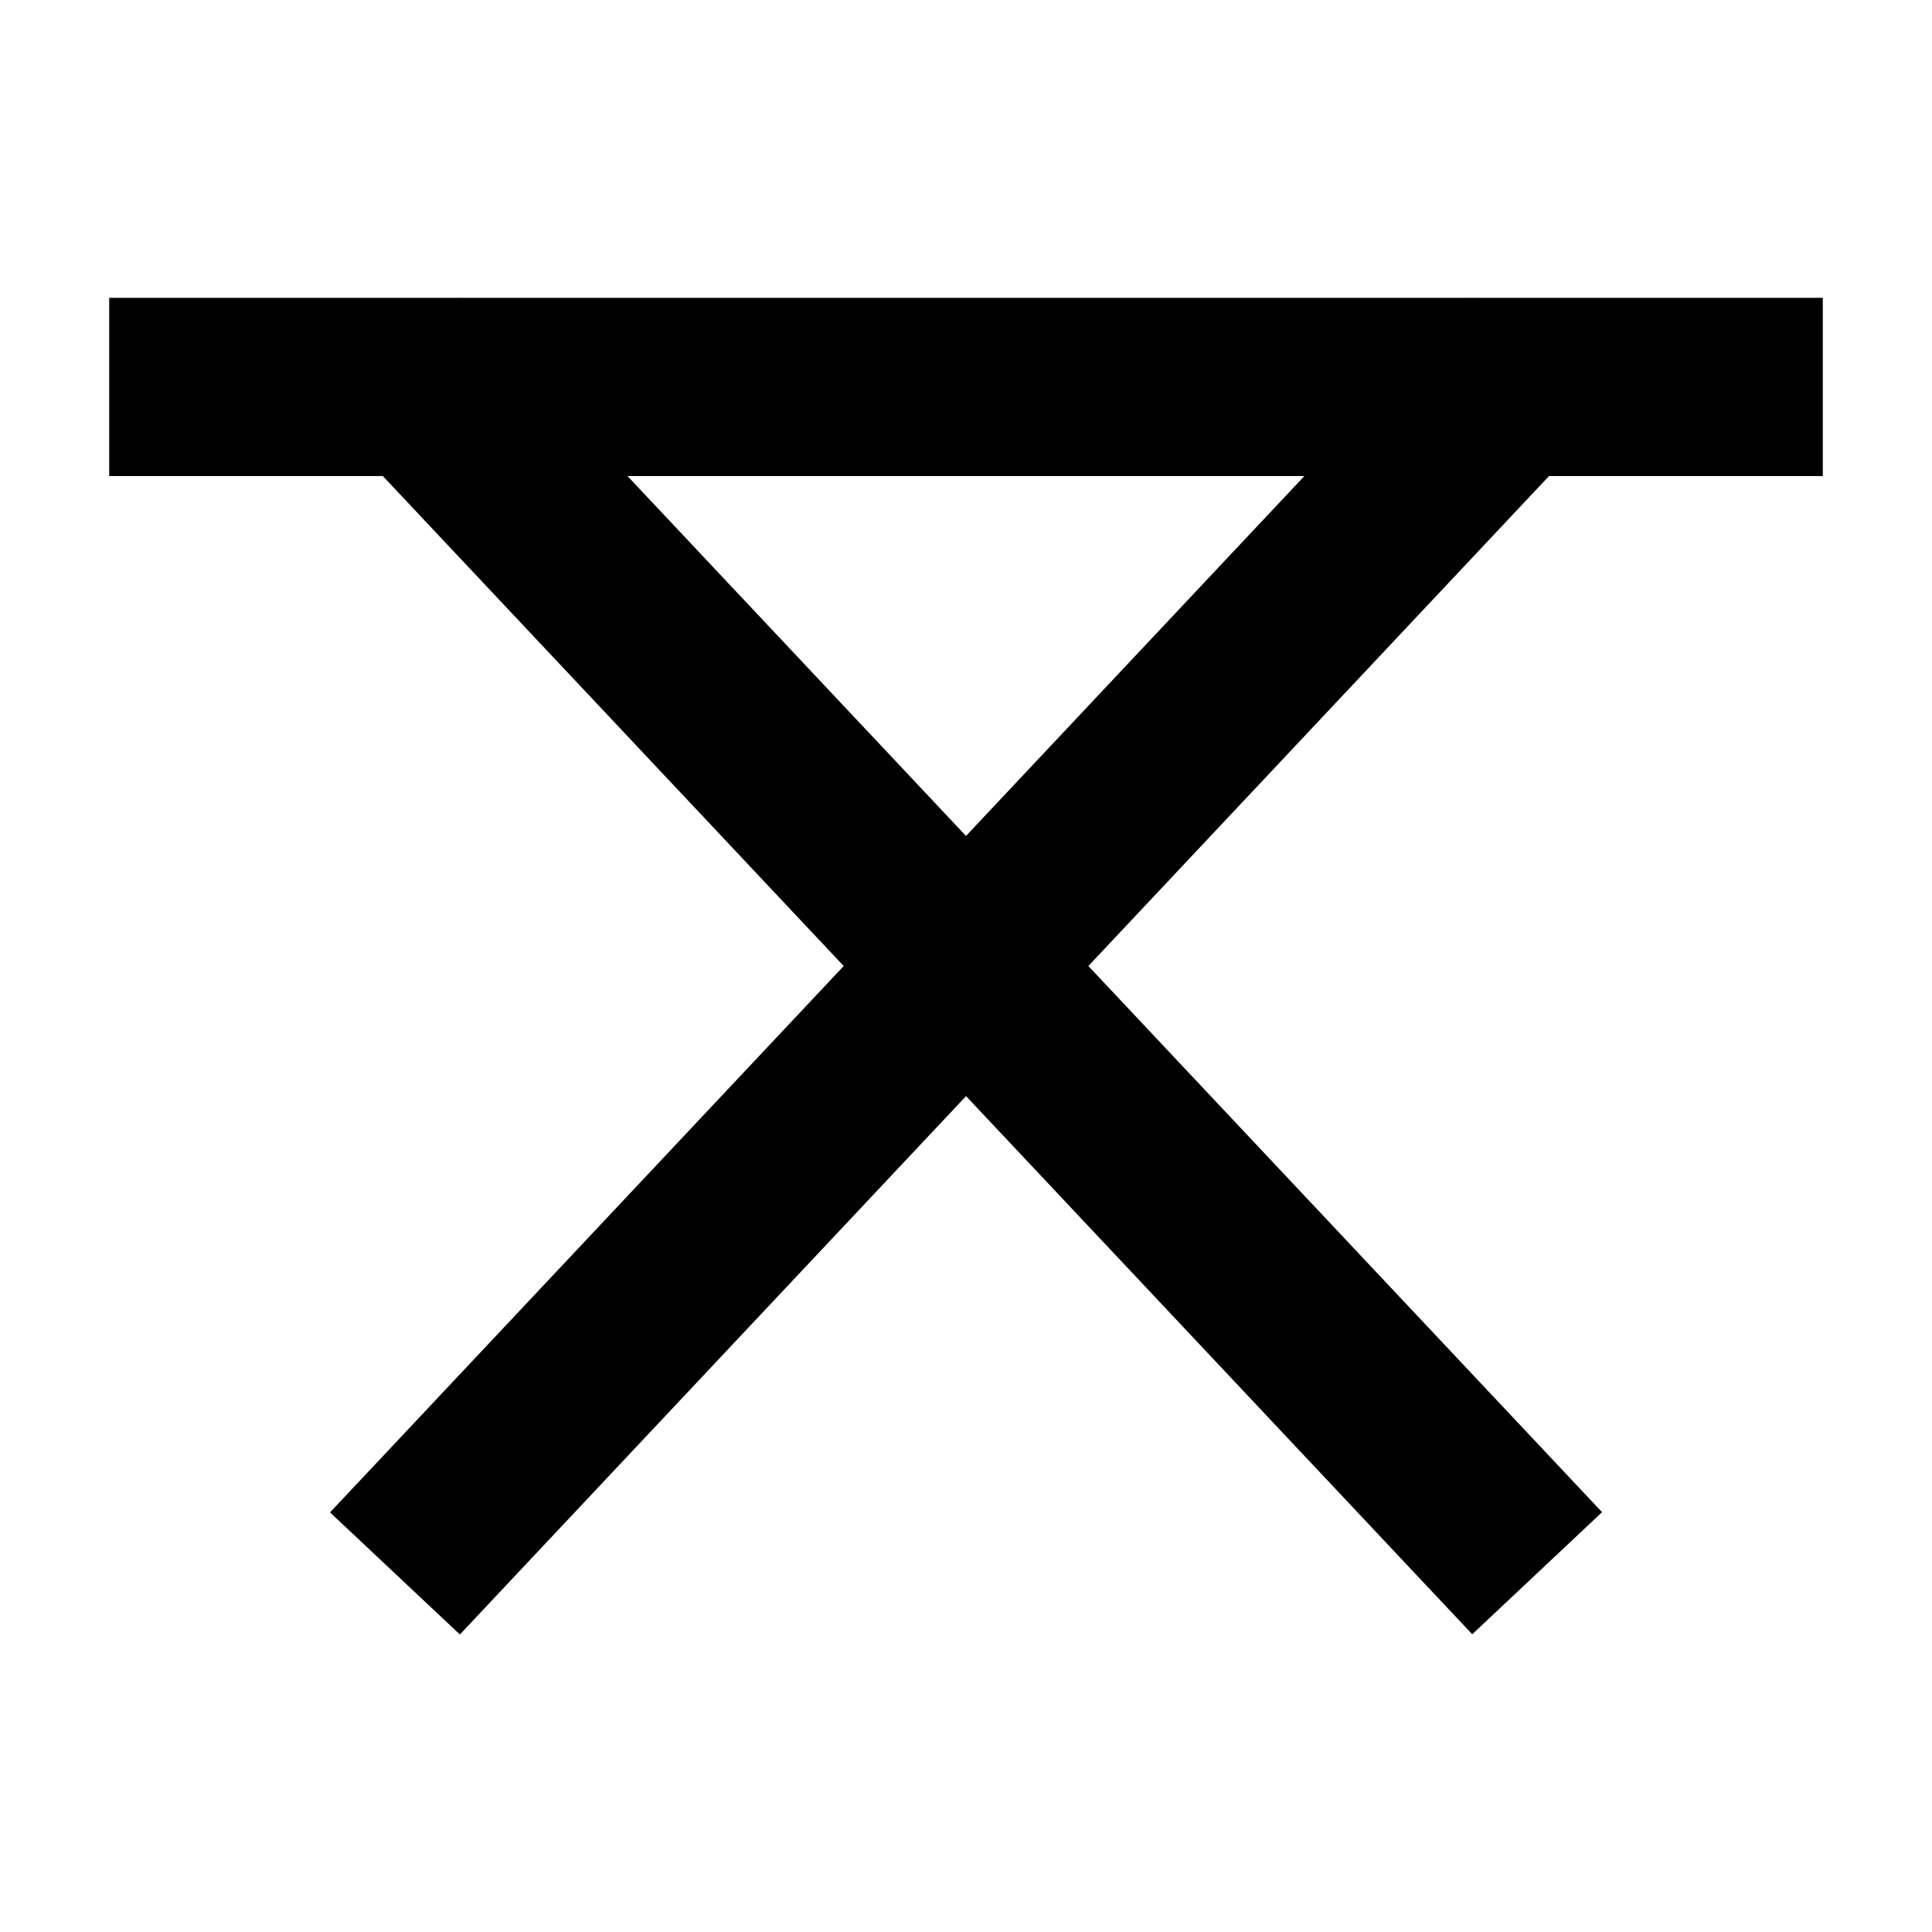<?xml version="1.0" encoding="UTF-8"?>
<!-- The Best Svg Icon site in the world: iconSvg.co, Visit us! https://iconsvg.co -->
<svg fill="#000000" width="800px" height="800px" version="1.1" viewBox="144 144 512 512" xmlns="http://www.w3.org/2000/svg">
 <g>
  <path d="m172.94 222.93h454.12v47.23h-454.12z"/>
  <path d="m568.56 544.74-34.402 32.359-302.7-321.82 34.402-32.359z"/>
  <path d="m534.11 222.89 34.414 32.355-302.65 321.91-34.414-32.355z"/>
 </g>
</svg>